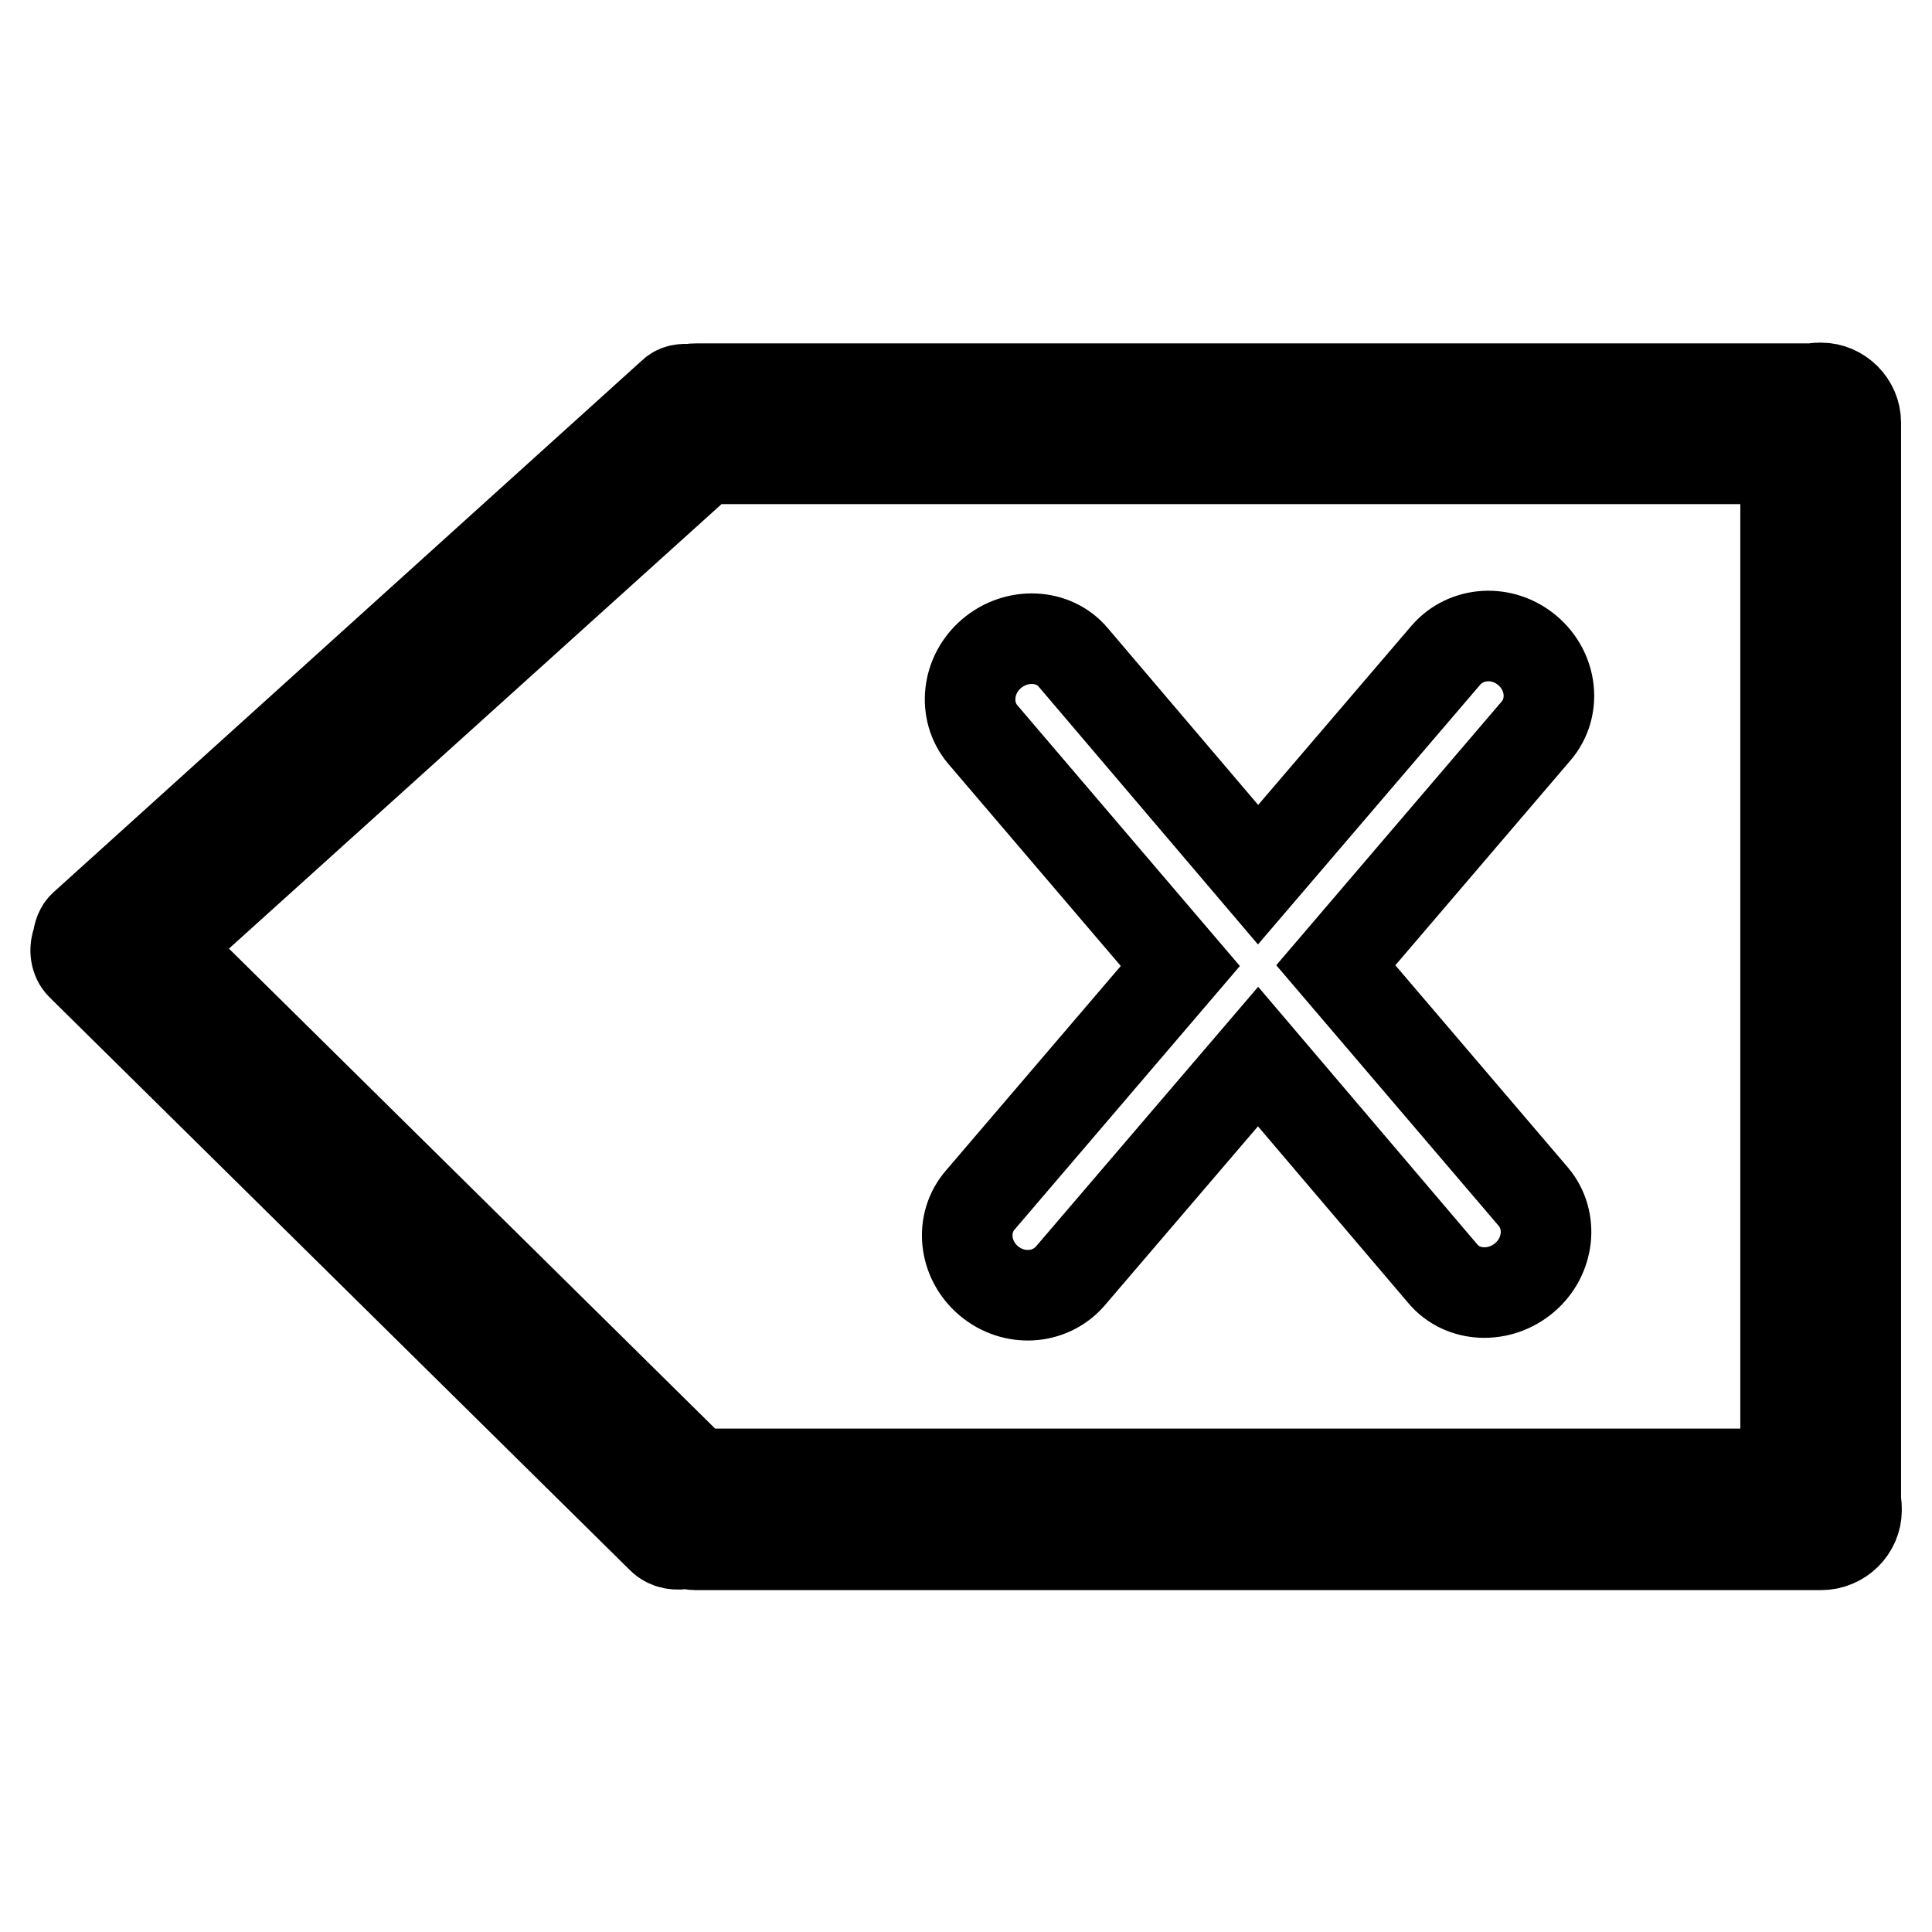 <?xml version="1.0" encoding="utf-8"?>
<!-- Svg Vector Icons : http://www.onlinewebfonts.com/icon -->
<!DOCTYPE svg PUBLIC "-//W3C//DTD SVG 1.1//EN" "http://www.w3.org/Graphics/SVG/1.1/DTD/svg11.dtd">
<svg version="1.1" xmlns="http://www.w3.org/2000/svg" xmlns:xlink="http://www.w3.org/1999/xlink" x="0px" y="0px" viewBox="0 0 256 256" enable-background="new 0 0 256 256" xml:space="preserve">
<g><g><path stroke-width="12" fill-opacity="0" stroke="#000000"  d="M156.4,128l-26.5,31c-2.7,3.1-2.2,7.9,1.1,10.7c3.3,2.8,8.1,2.5,10.8-0.6l24.9-29.1l24.5,28.8c2.6,3.1,7.5,3.3,10.8,0.5c3.3-2.8,3.8-7.6,1.2-10.7L177,127.9l26.5-31c2.7-3.1,2.2-7.9-1.1-10.7c-3.3-2.8-8.1-2.5-10.8,0.6l-24.9,29.1l-24.5-28.8c-2.6-3.1-7.5-3.3-10.8-0.5c-3.3,2.8-3.8,7.6-1.2,10.7L156.4,128z"/><path stroke-width="12" fill-opacity="0" stroke="#000000"  d="M10.8,127.9l76.9,75.9c0.8,0.8,2,1,3.2,0.7c0.4,0.1,0.9,0.2,1.3,0.2h149.1c2.6,0,4.7-2.1,4.7-4.6c0-0.4,0-0.7-0.1-1.1V56c0-2.5-2.1-4.6-4.6-4.6c-0.4,0-0.7,0-1.1,0.1H92.3c-0.3,0-0.6,0-0.9,0.1c-0.9-0.1-1.7,0-2.3,0.6l-77.9,70.4c-0.6,0.5-0.8,1.2-0.9,2C9.8,125.8,10,127.1,10.8,127.9z M93.3,60.8h143.3v134.5H92.3l-70.7-69.8L93.3,60.8z"/></g></g>
</svg>